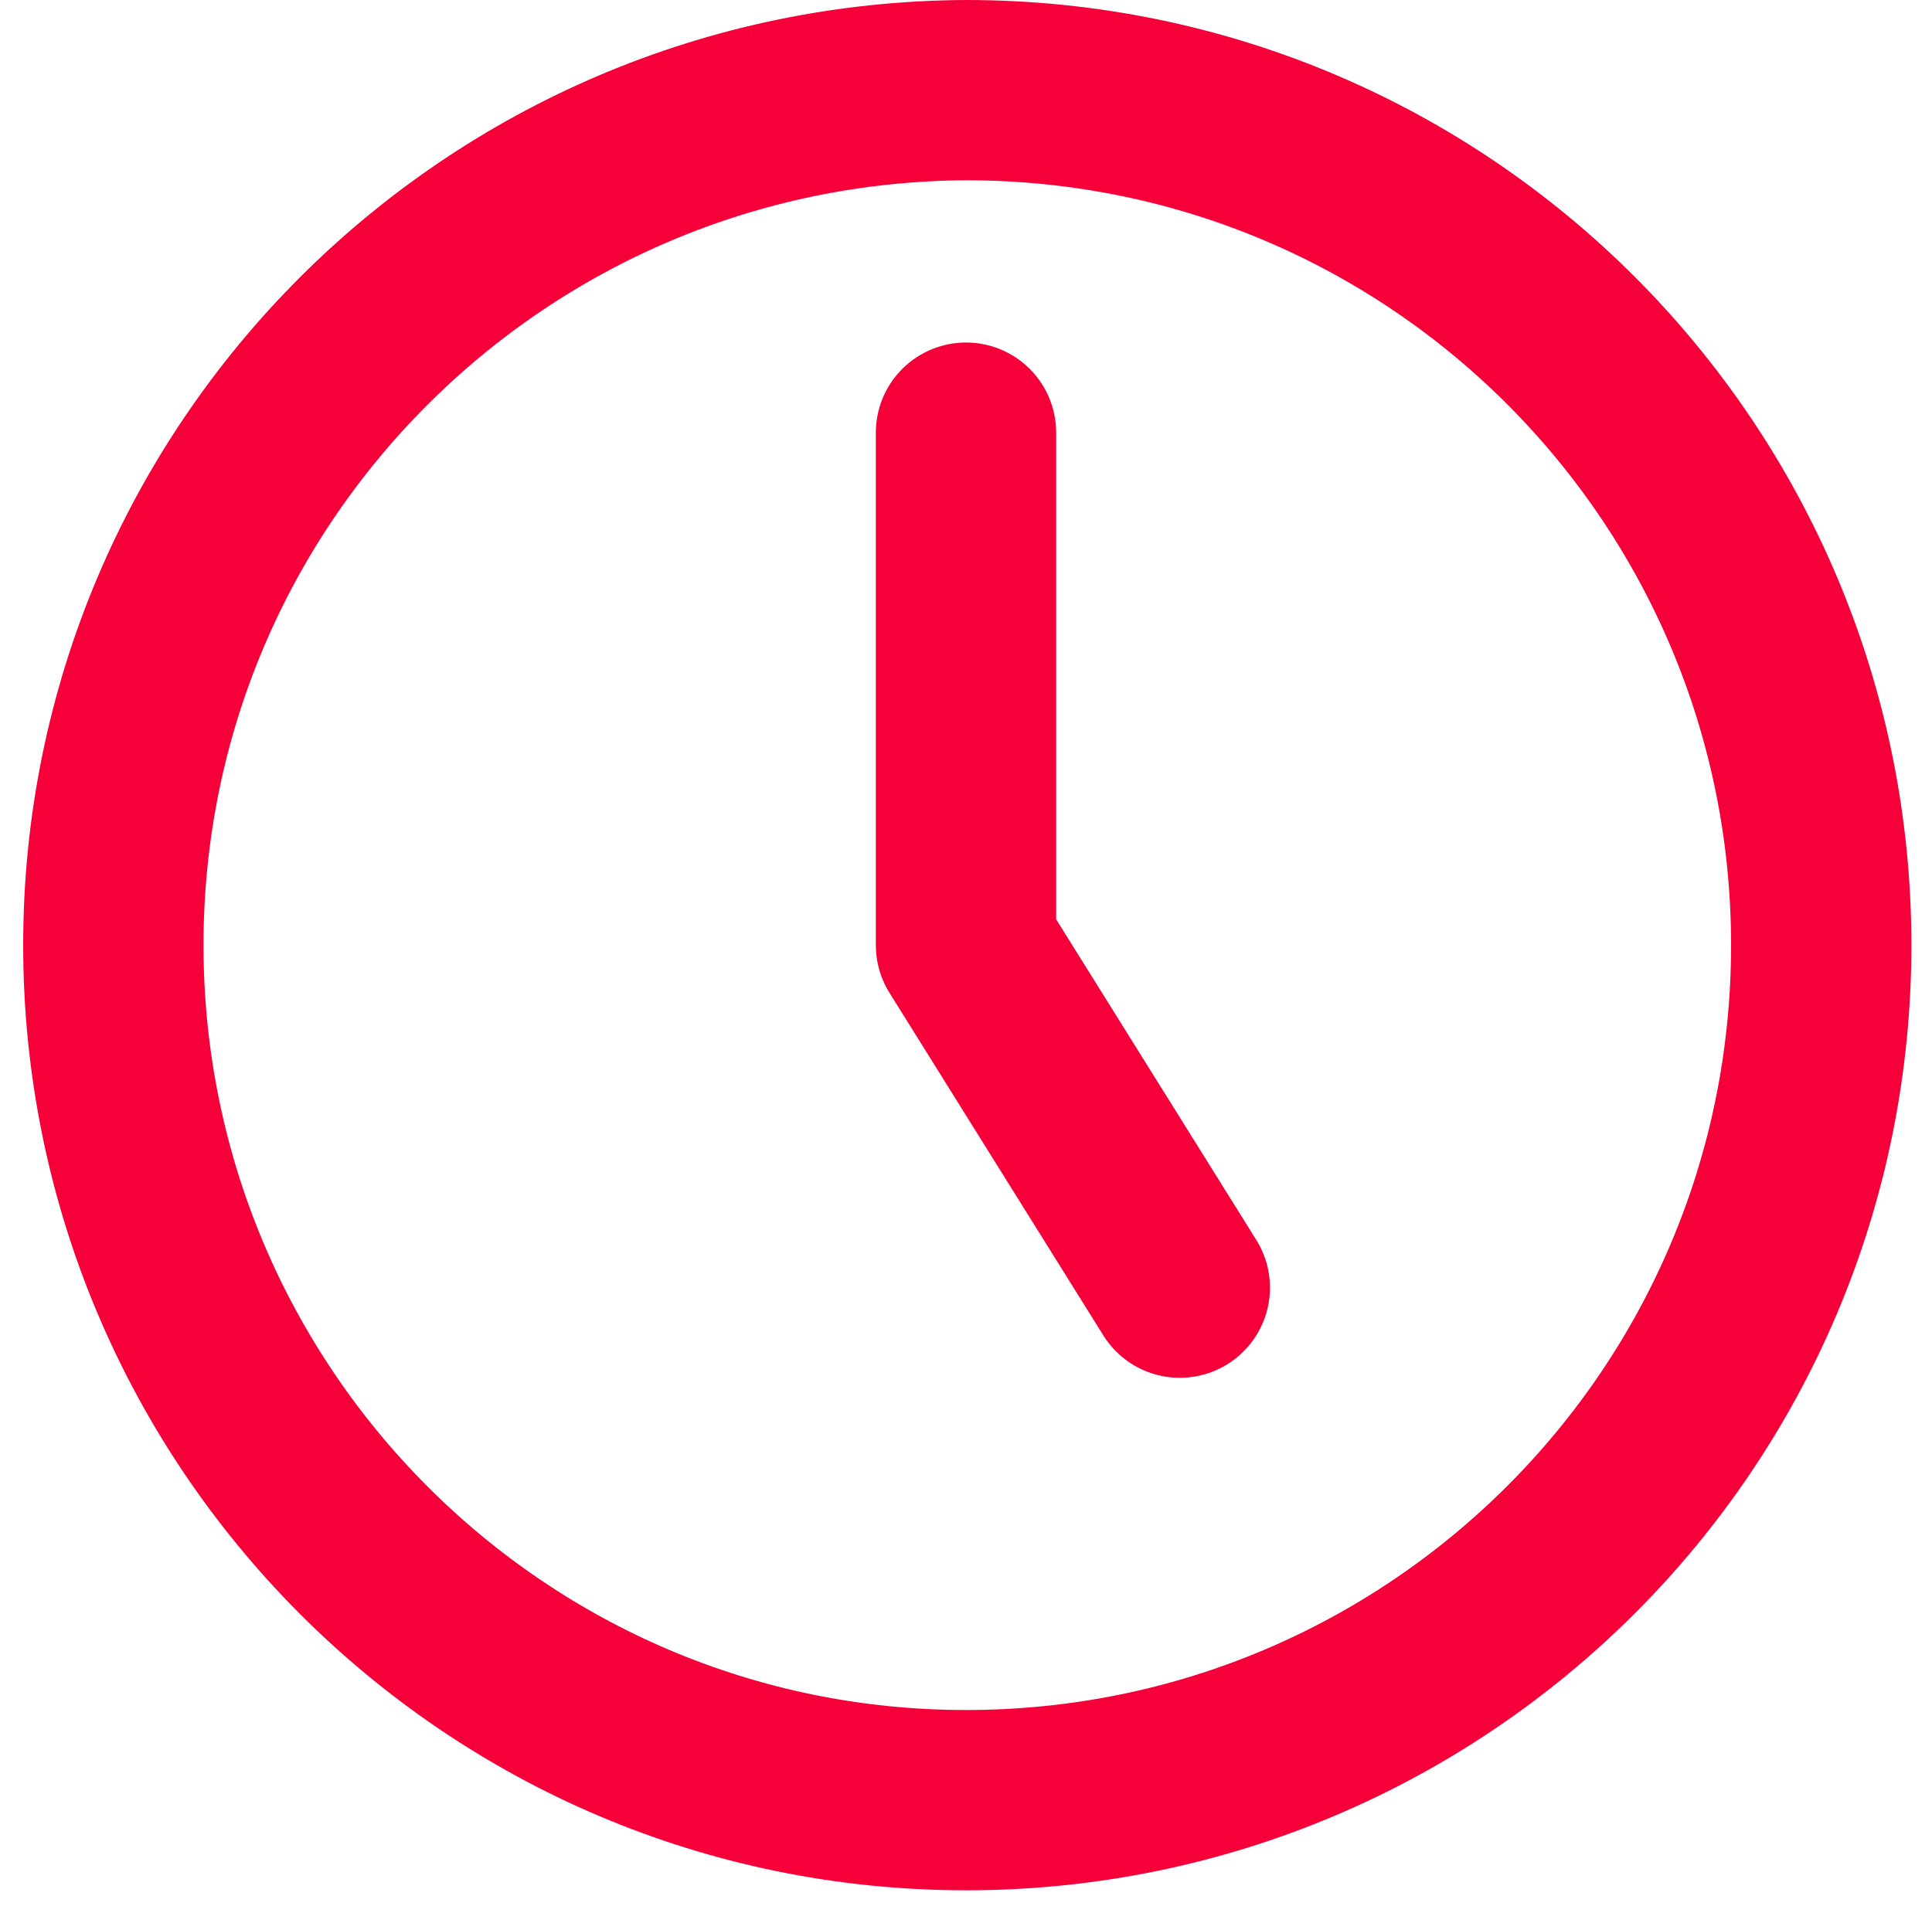<svg width="75" height="74" viewBox="0 0 75 74" fill="none" xmlns="http://www.w3.org/2000/svg">
<g clip-path="url(#clip0_1_5)">
<path d="M37.5 69.9C55.8 69.9 70.7 55.1 70.7 36.7C70.7 18.4 55.9 3.5 37.5 3.5C19.2 3.6 4.4 18.4 4.4 36.7C4.4 55 19.2 69.9 37.5 69.9Z" stroke="#F60039" stroke-width="7" stroke-linecap="round" stroke-linejoin="round"/>
<path d="M37.5 16.8V36.7L45.8 50" stroke="#F60039" stroke-width="7" stroke-linecap="round" stroke-linejoin="round"/>
</g>
<defs>
<clipPath id="clip0_1_5">
<rect width="75" height="74" fill="white"/>
</clipPath>
</defs>
</svg>
